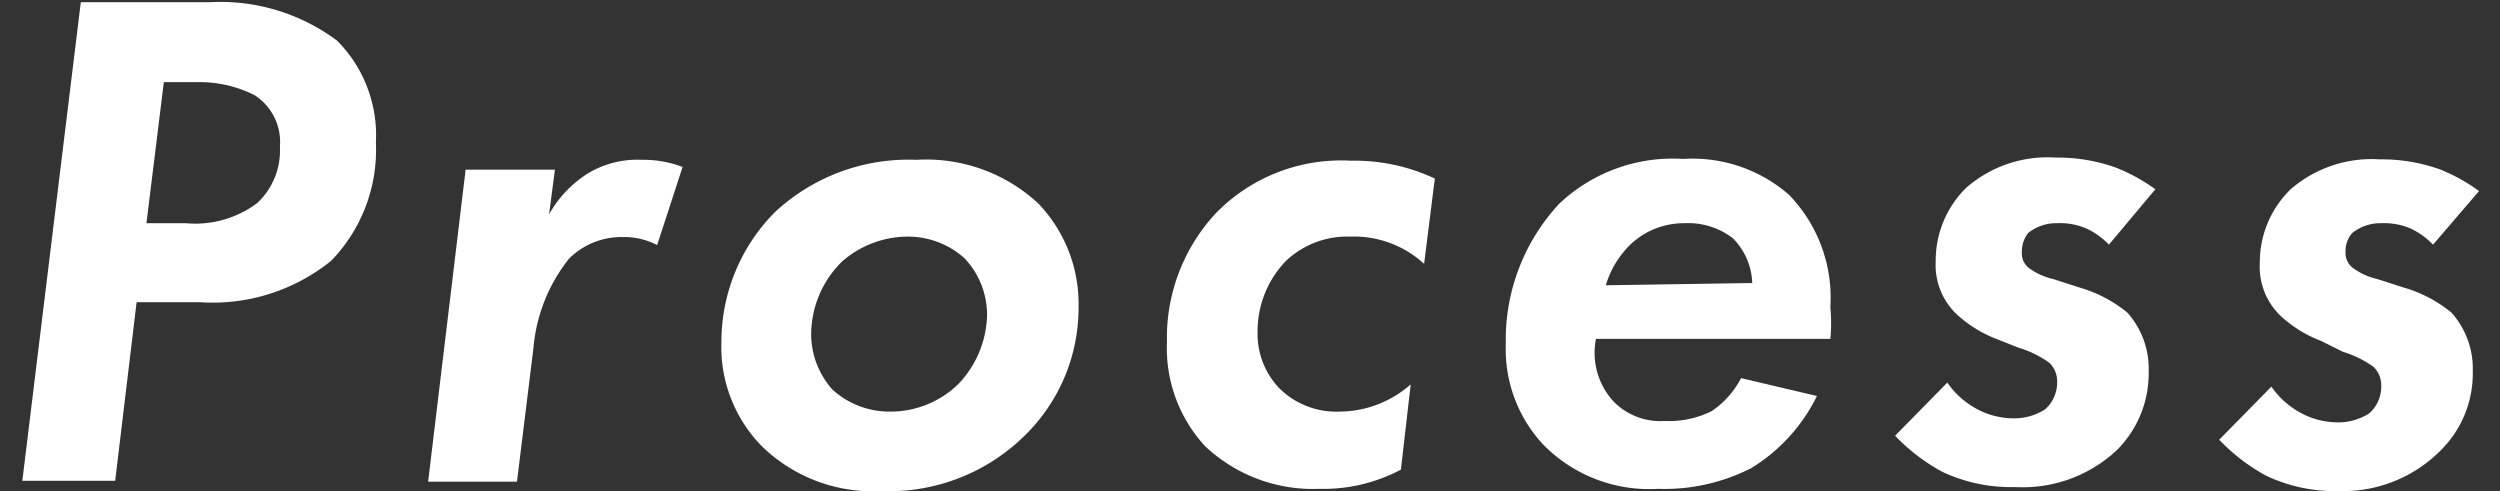 <svg xmlns="http://www.w3.org/2000/svg" width="56" height="11" viewBox="0 0 56 11">
  <rect x="0" y="0" width="56" height="11" fill="#333333" stroke="none"/>
  <g>
    <g>
      <path d="M4.69.05A4.37,4.37,0,0,1,7.55.91a3,3,0,0,1,.87,2.28,3.57,3.57,0,0,1-1,2.65,4.22,4.22,0,0,1-2.93.93H3.06l-.48,4H.5L1.81.05ZM3.28,5h.88a2.32,2.32,0,0,0,1.6-.45,1.61,1.61,0,0,0,.51-1.26A1.25,1.25,0,0,0,5.7,2.13a2.75,2.75,0,0,0-1.3-.29H3.67Z" style="fill: #fff"/>
      <path d="M10.43,3.8h2l-.13,1a2.57,2.57,0,0,1,.86-.91,2.14,2.14,0,0,1,1.22-.31,2.45,2.45,0,0,1,.91.16l-.57,1.75a1.58,1.58,0,0,0-.76-.18,1.67,1.67,0,0,0-1.21.48,3.71,3.71,0,0,0-.8,2l-.37,3H9.59Z" style="fill: #fff"/>
      <path d="M23.26,4.56a3.25,3.25,0,0,1,.9,2.31,4,4,0,0,1-1.23,2.91A4.33,4.33,0,0,1,19.74,11a3.56,3.56,0,0,1-2.67-1,3.17,3.17,0,0,1-.91-2.35,4.12,4.12,0,0,1,1.2-2.9,4.39,4.39,0,0,1,3.17-1.17A3.69,3.69,0,0,1,23.26,4.56Zm-1.8,4.05a2.31,2.31,0,0,0,.65-1.55,1.84,1.84,0,0,0-.51-1.28,1.9,1.9,0,0,0-1.27-.48,2.24,2.24,0,0,0-1.47.56,2.3,2.3,0,0,0-.69,1.65,1.87,1.87,0,0,0,.48,1.22,1.9,1.9,0,0,0,1.28.49A2.18,2.18,0,0,0,21.46,8.61Z" style="fill: #fff"/>
      <path d="M31.9,5.91a2.32,2.32,0,0,0-1.65-.61,2,2,0,0,0-1.44.54,2.26,2.26,0,0,0-.64,1.59,1.76,1.76,0,0,0,.48,1.26A1.81,1.81,0,0,0,30,9.22a2.43,2.43,0,0,0,1.6-.61l-.22,1.91a3.71,3.71,0,0,1-1.83.43A3.52,3.52,0,0,1,27,10a3.23,3.23,0,0,1-.86-2.33,4.09,4.09,0,0,1,1.12-2.92,3.92,3.92,0,0,1,3-1.15A4.22,4.22,0,0,1,32.14,4Z" style="fill: #fff"/>
      <path d="M40.7,8.87a3.91,3.91,0,0,1-1.48,1.62,4.28,4.28,0,0,1-2.08.46,3.32,3.32,0,0,1-2.58-1,3.13,3.13,0,0,1-.83-2.24,4.47,4.47,0,0,1,1.2-3.15,3.7,3.7,0,0,1,2.77-1,3.29,3.29,0,0,1,2.37.8A3.31,3.31,0,0,1,41,6.88a3.78,3.78,0,0,1,0,.71H35.75A1.61,1.61,0,0,0,36.15,9a1.47,1.47,0,0,0,1.14.43,2.15,2.15,0,0,0,1.05-.22A2,2,0,0,0,39,8.47ZM39.25,6.34a1.49,1.49,0,0,0-.43-1A1.64,1.64,0,0,0,37.73,5a1.74,1.74,0,0,0-1.18.45,2.12,2.12,0,0,0-.58.94Z" style="fill: #fff"/>
      <path d="M47.24,5.48a1.69,1.69,0,0,0-.5-.36A1.49,1.49,0,0,0,46.08,5a1,1,0,0,0-.65.22.67.67,0,0,0-.14.42.42.42,0,0,0,.14.35,1.45,1.45,0,0,0,.56.26l.59.19A3,3,0,0,1,47.65,7a1.88,1.88,0,0,1,.48,1.32,2.42,2.42,0,0,1-.72,1.77,3.08,3.08,0,0,1-2.27.82,3.6,3.6,0,0,1-1.63-.34,4.27,4.27,0,0,1-1.06-.81l1.17-1.19a1.88,1.88,0,0,0,.64.58,1.75,1.75,0,0,0,.8.22,1.29,1.29,0,0,0,.75-.2.8.8,0,0,0,.27-.61.58.58,0,0,0-.17-.43,2.32,2.32,0,0,0-.69-.34l-.48-.19a2.81,2.81,0,0,1-.91-.56,1.52,1.52,0,0,1-.47-1.19,2.28,2.28,0,0,1,.69-1.65,2.77,2.77,0,0,1,2-.67,3.85,3.85,0,0,1,1.36.23,4,4,0,0,1,.87.48Z" style="fill: #fff"/>
      <path d="M54.5,5.48a1.69,1.69,0,0,0-.5-.36A1.49,1.49,0,0,0,53.34,5a1,1,0,0,0-.65.22.61.61,0,0,0-.15.42.42.42,0,0,0,.15.35,1.45,1.45,0,0,0,.56.26l.59.19A3,3,0,0,1,54.91,7a1.88,1.88,0,0,1,.48,1.32,2.42,2.42,0,0,1-.72,1.77A3.08,3.08,0,0,1,52.4,11a3.6,3.6,0,0,1-1.63-.34,4.27,4.27,0,0,1-1.06-.81l1.17-1.19a1.88,1.88,0,0,0,.64.58,1.75,1.75,0,0,0,.8.22,1.29,1.29,0,0,0,.75-.2.8.8,0,0,0,.27-.61.58.58,0,0,0-.17-.43,2.32,2.32,0,0,0-.69-.34L52,7.64a2.81,2.81,0,0,1-.91-.56,1.52,1.52,0,0,1-.47-1.19,2.28,2.28,0,0,1,.69-1.65,2.77,2.77,0,0,1,2-.67,3.85,3.85,0,0,1,1.36.23,3.92,3.92,0,0,1,.86.48Z" style="fill: #fff"/>
    </g>
    <rect width="56" height="11" style="fill: none"/>
  </g>
</svg>
